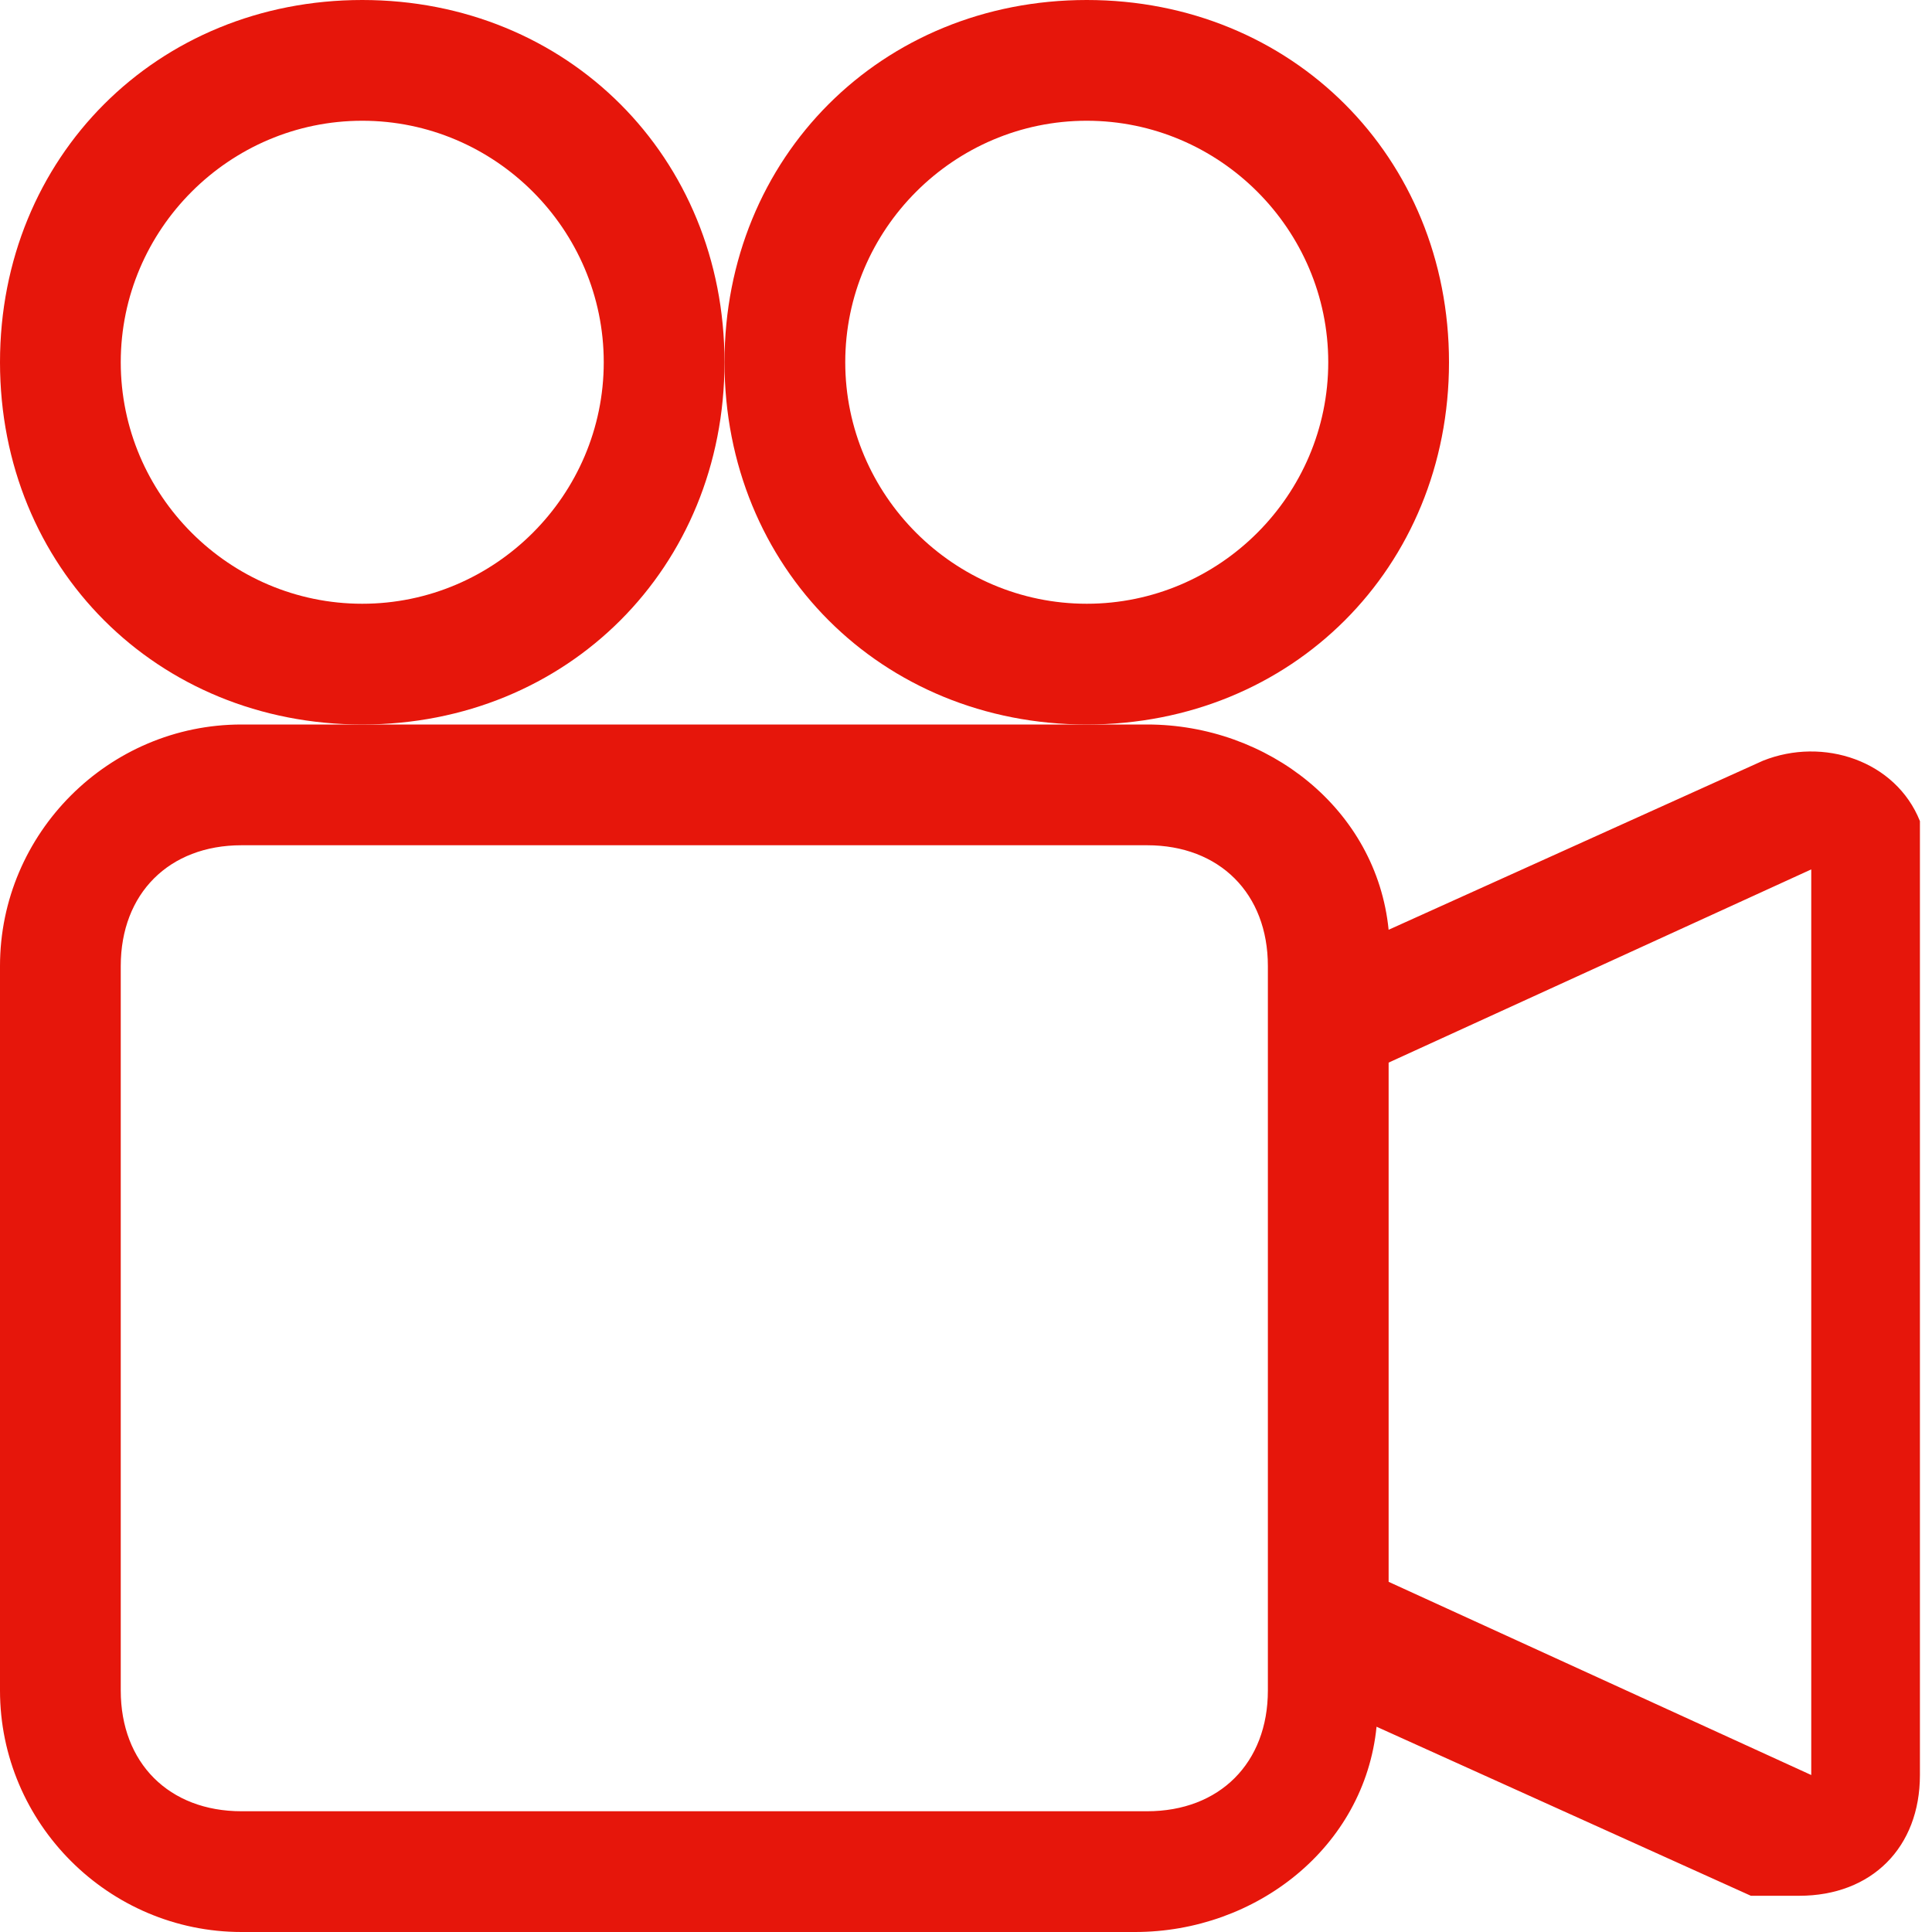 <?xml version="1.0" encoding="UTF-8"?>
<svg id="_レイヤー_1" data-name="レイヤー 1" xmlns="http://www.w3.org/2000/svg" version="1.1" viewBox="0 0 16 16">
  <defs>
    <style>
      .cls-1 {
        fill: #e6160b;
        stroke-width: 0px;
      }
    </style>
  </defs>
  <path class="cls-1" d="M6,3c0,1.7-1.3,3-3,3S0,4.7,0,3,1.3,0,3,0s3,1.3,3,3ZM1,3c0,1.1.9,2,2,2s2-.9,2-2-.9-2-2-2S1,1.9,1,3Z"/>
  <path class="cls-1" d="M9,6h.5c1,0,1.9.7,2,1.7l3.1-1.4c.5-.2,1.1,0,1.3.5,0,.1,0,.3,0,.4v7.5c0,.6-.4,1-1,1-.1,0-.3,0-.4,0l-3.1-1.4c-.1,1-1,1.7-2,1.7H2c-1.1,0-2-.9-2-2v-6c0-1.1.9-2,2-2h7ZM15,14.7v-7.5l-3.5,1.6v4.3l3.5,1.6h0ZM1,8v6c0,.6.4,1,1,1h7.5c.6,0,1-.4,1-1v-6c0-.6-.4-1-1-1H2c-.6,0-1,.4-1,1Z"/>
  <path class="cls-1" d="M9,6c1.7,0,3-1.3,3-3S10.7,0,9,0s-3,1.3-3,3,1.3,3,3,3ZM7,3c0-1.1.9-2,2-2s2,.9,2,2-.9,2-2,2-2-.9-2-2Z"/>
</svg>